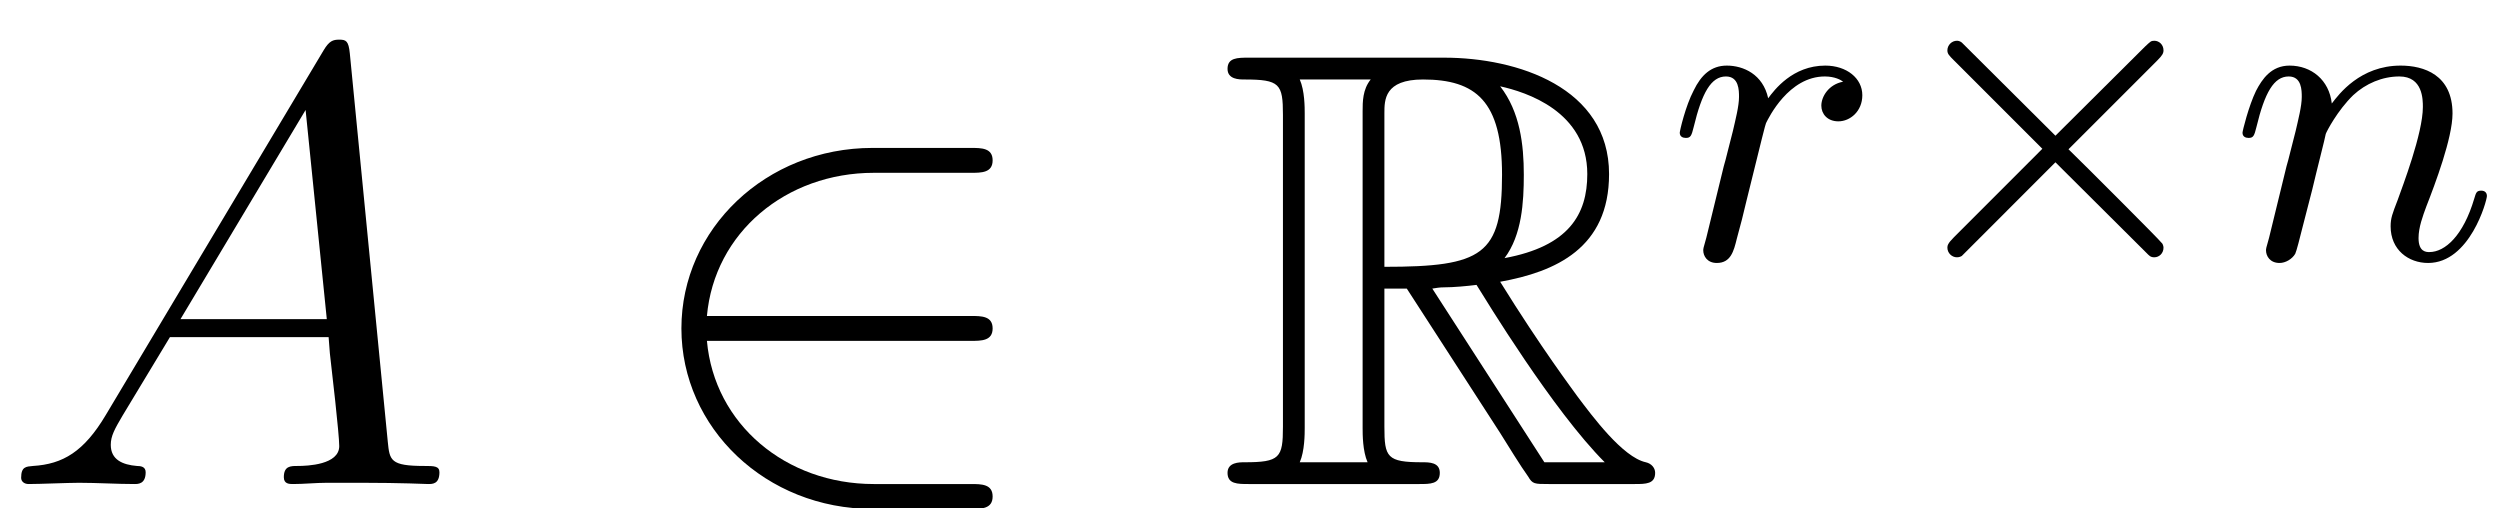 <?xml version='1.0' encoding='UTF-8'?>
<!-- This file was generated by dvisvgm 2.8.1 -->
<svg version='1.1' xmlns='http://www.w3.org/2000/svg' xmlns:xlink='http://www.w3.org/1999/xlink' width='52.021pt' height='10.579pt' viewBox='56.413 55.681 52.021 10.579'>
<defs>
<path id='g3-110' d='M1.713-1.423C1.813-1.849 1.985-2.511 1.995-2.584C2.013-2.638 2.239-3.073 2.566-3.391C2.829-3.635 3.173-3.781 3.527-3.781C4.016-3.781 4.016-3.3 4.016-3.146C4.016-2.593 3.59-1.487 3.49-1.206C3.382-.925 3.345-.834 3.345-.662C3.345-.172 3.717 .1 4.125 .1C4.995 .1 5.349-1.197 5.349-1.296C5.349-1.342 5.322-1.405 5.231-1.405C5.131-1.405 5.122-1.36 5.086-1.242C4.859-.471 4.479-.127 4.152-.127C4.089-.127 3.926-.127 3.926-.417C3.926-.644 4.016-.879 4.089-1.079C4.27-1.541 4.633-2.502 4.633-3.01C4.633-3.817 4.034-4.007 3.554-4.007C2.711-4.007 2.266-3.409 2.121-3.218C2.067-3.708 1.695-4.007 1.242-4.007C.861-4.007 .671-3.726 .544-3.481C.39-3.164 .263-2.647 .263-2.611C.263-2.529 .326-2.502 .39-2.502C.49-2.502 .508-2.548 .553-2.729C.725-3.445 .916-3.781 1.224-3.781C1.496-3.781 1.496-3.49 1.496-3.354C1.496-3.164 1.423-2.883 1.369-2.647C1.305-2.412 1.215-2.022 1.179-1.913L.816-.426C.752-.209 .752-.19 .752-.163C.752-.045 .834 .1 1.034 .1C1.16 .1 1.296 .018 1.36-.091C1.387-.145 1.46-.435 1.505-.616L1.713-1.423Z'/>
<path id='g3-114' d='M3.663-3.672C3.363-3.617 3.209-3.363 3.209-3.173C3.209-3.001 3.336-2.847 3.563-2.847C3.808-2.847 4.062-3.055 4.062-3.391C4.062-3.744 3.735-4.007 3.291-4.007C2.611-4.007 2.23-3.499 2.103-3.327C1.995-3.826 1.587-4.007 1.242-4.007C.916-4.007 .707-3.808 .553-3.49C.381-3.164 .263-2.647 .263-2.611C.263-2.529 .326-2.502 .39-2.502C.49-2.502 .508-2.548 .553-2.729C.725-3.445 .916-3.781 1.224-3.781C1.496-3.781 1.496-3.49 1.496-3.354C1.496-3.164 1.423-2.883 1.369-2.647C1.305-2.412 1.215-2.022 1.179-1.913L.816-.426C.752-.209 .752-.19 .752-.163C.752-.045 .834 .1 1.034 .1C1.324 .1 1.387-.145 1.451-.408C1.559-.798 1.559-.816 1.65-1.188C1.985-2.548 2.04-2.765 2.058-2.81C2.112-2.919 2.529-3.781 3.282-3.781C3.49-3.781 3.617-3.708 3.663-3.672Z'/>
<path id='g0-82' d='M3.471-4.067H3.937L5.88-1.062C6.009-.855 6.32-.35 6.463-.155C6.553 0 6.592 0 6.89 0H8.677C8.911 0 9.105 0 9.105-.233C9.105-.337 9.027-.427 8.911-.453C8.431-.557 7.797-1.412 7.486-1.826C7.395-1.956 6.748-2.81 5.88-4.209C7.033-4.416 8.146-4.909 8.146-6.45C8.146-8.25 6.243-8.872 4.714-8.872H.648C.414-8.872 .207-8.872 .207-8.639C.207-8.418 .453-8.418 .557-8.418C1.295-8.418 1.36-8.328 1.36-7.68V-1.192C1.36-.544 1.295-.453 .557-.453C.453-.453 .207-.453 .207-.233C.207 0 .414 0 .648 0H4.196C4.429 0 4.624 0 4.624-.233C4.624-.453 4.403-.453 4.261-.453C3.523-.453 3.471-.557 3.471-1.192V-4.067ZM5.971-4.701C6.333-5.181 6.372-5.867 6.372-6.437C6.372-7.059 6.294-7.745 5.88-8.276C6.411-8.159 7.693-7.758 7.693-6.45C7.693-5.608 7.305-4.947 5.971-4.701ZM3.471-7.719C3.471-7.991 3.471-8.418 4.274-8.418C5.375-8.418 5.919-7.965 5.919-6.437C5.919-4.766 5.517-4.52 3.471-4.52V-7.719ZM1.71-.453C1.813-.686 1.813-1.049 1.813-1.166V-7.706C1.813-7.836 1.813-8.185 1.71-8.418H3.186C3.018-8.211 3.018-7.952 3.018-7.758V-1.166C3.018-1.036 3.018-.686 3.121-.453H1.71ZM4.468-4.067C4.559-4.08 4.611-4.093 4.714-4.093C4.909-4.093 5.194-4.119 5.388-4.144C5.582-3.834 6.981-1.528 8.056-.453H6.8L4.468-4.067Z'/>
<path id='g1-2' d='M5.739-4.116C5.838-4.216 5.866-4.261 5.866-4.324C5.866-4.442 5.775-4.524 5.675-4.524C5.603-4.524 5.594-4.506 5.485-4.406L3.617-2.548L1.668-4.488C1.623-4.524 1.577-4.524 1.568-4.524C1.46-4.524 1.369-4.433 1.369-4.324C1.369-4.252 1.405-4.216 1.505-4.116L3.345-2.276L1.505-.435C1.378-.308 1.369-.263 1.369-.218C1.369-.109 1.46-.018 1.568-.018C1.577-.018 1.623-.018 1.668-.045L3.617-1.995L5.512-.109C5.567-.054 5.594-.018 5.675-.018C5.775-.018 5.866-.1 5.866-.218C5.866-.254 5.848-.308 5.82-.326C5.802-.363 4.198-1.967 3.889-2.266L5.739-4.116Z'/>
<path id='g2-50' d='M7.097-2.979C7.318-2.979 7.551-2.979 7.551-3.238S7.318-3.497 7.097-3.497H1.606C1.761-5.232 3.251-6.476 5.077-6.476H7.097C7.318-6.476 7.551-6.476 7.551-6.735S7.318-6.994 7.097-6.994H5.051C2.836-6.994 1.075-5.31 1.075-3.238S2.836 .518 5.051 .518H7.097C7.318 .518 7.551 .518 7.551 .259S7.318 0 7.097 0H5.077C3.251 0 1.761-1.243 1.606-2.979H7.097Z'/>
<path id='g4-65' d='M2.202-1.438C1.748-.673 1.308-.414 .686-.376C.544-.363 .44-.363 .44-.13C.44-.052 .505 0 .596 0C.829 0 1.412-.026 1.645-.026C2.02-.026 2.435 0 2.798 0C2.875 0 3.031 0 3.031-.246C3.031-.363 2.927-.376 2.849-.376C2.551-.401 2.305-.505 2.305-.816C2.305-.997 2.383-1.14 2.551-1.425L3.536-3.057H6.838C6.851-2.94 6.851-2.836 6.864-2.72C6.903-2.383 7.059-1.036 7.059-.79C7.059-.401 6.398-.376 6.191-.376C6.048-.376 5.906-.376 5.906-.142C5.906 0 6.022 0 6.1 0C6.32 0 6.579-.026 6.8-.026H7.538C8.328-.026 8.898 0 8.911 0C9.001 0 9.144 0 9.144-.246C9.144-.376 9.027-.376 8.833-.376C8.121-.376 8.108-.492 8.069-.881L7.279-8.962C7.253-9.221 7.201-9.247 7.059-9.247C6.929-9.247 6.851-9.221 6.735-9.027L2.202-1.438ZM3.756-3.432L6.359-7.784L6.8-3.432H3.756Z'/>
</defs>
<g id='page1'>
<use x='56.413' y='65.753' xlink:href='#g4-65'/>
<use x='69.517' y='65.753' xlink:href='#g2-50'/>
<use x='81.749' y='65.753' xlink:href='#g0-82'/>
<use x='91.103' y='61.053' xlink:href='#g3-114'/>
<use x='95.566' y='61.053' xlink:href='#g1-2'/>
<use x='102.813' y='61.053' xlink:href='#g3-110'/>
</g>
</svg>